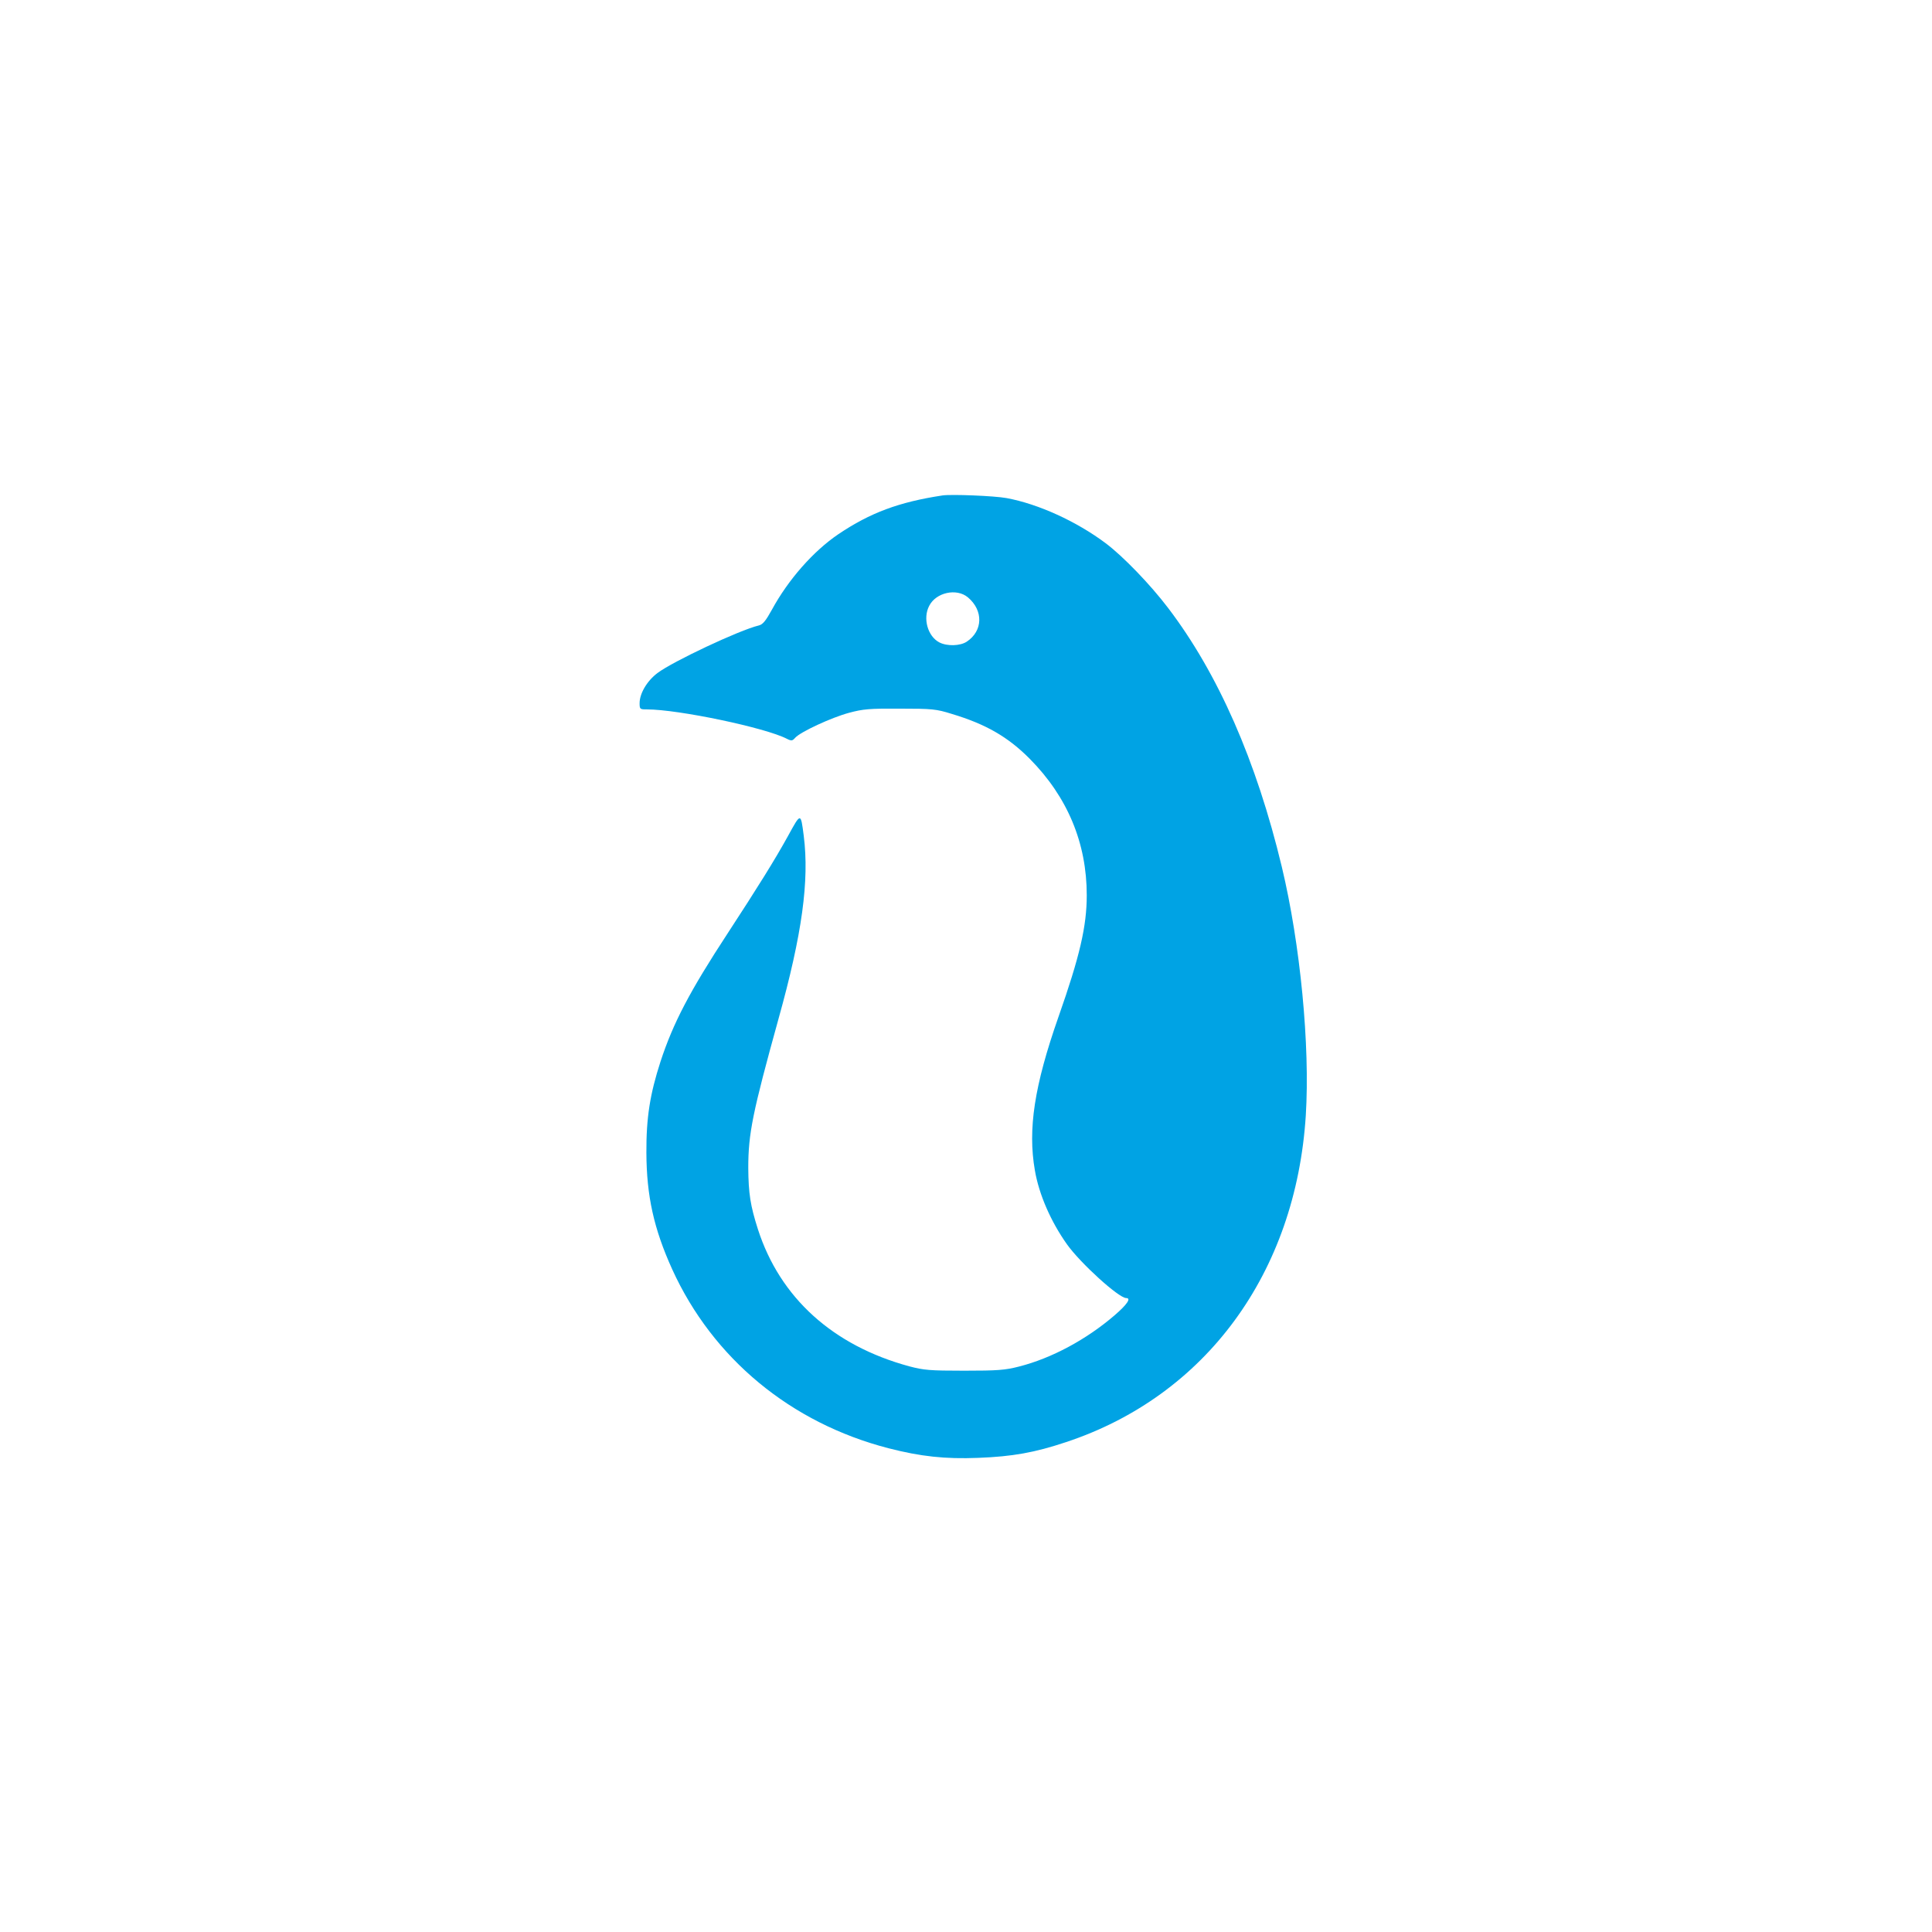 <?xml version="1.0" standalone="no"?>
<!DOCTYPE svg PUBLIC "-//W3C//DTD SVG 20010904//EN"
 "http://www.w3.org/TR/2001/REC-SVG-20010904/DTD/svg10.dtd">
<svg version="1.0" xmlns="http://www.w3.org/2000/svg"
 width="1024pt" height="1024pt" viewBox="0 0 1024 1024"
 preserveAspectRatio="xMidYMid meet">

<g transform="translate(0,1024) scale(0.1,-0.1)"
fill="#00a3e4" stroke="none">
<path d="M4995 7614 c-231 -35 -383 -92 -551 -205 -133 -90 -266 -241 -353
-401 -32 -58 -48 -78 -69 -83 -104 -25 -456 -191 -537 -252 -56 -42 -95 -109
-95 -160 0 -32 2 -33 39 -33 166 0 629 -97 742 -156 24 -12 29 -11 44 6 28 31
192 107 285 132 75 20 107 23 270 22 171 0 192 -2 275 -28 180 -54 298 -122
413 -238 200 -202 302 -446 302 -723 0 -164 -37 -324 -150 -645 -128 -365
-163 -595 -125 -813 22 -129 85 -272 170 -392 72 -101 275 -285 314 -285 28 0
5 -34 -61 -91 -150 -129 -334 -228 -507 -272 -74 -19 -114 -22 -291 -22 -183
0 -214 3 -290 23 -406 110 -686 364 -803 727 -40 125 -50 190 -51 325 0 182
23 294 160 789 126 451 164 734 134 971 -16 124 -15 124 -84 -2 -69 -125 -160
-271 -318 -513 -203 -310 -290 -477 -357 -681 -56 -173 -76 -298 -75 -484 1
-228 39 -402 137 -618 215 -472 628 -814 1146 -948 171 -44 301 -58 476 -51
182 7 299 28 464 83 741 245 1219 896 1272 1732 23 369 -29 908 -127 1317
-135 563 -338 1025 -603 1373 -95 125 -239 274 -331 343 -155 116 -357 208
-525 239 -65 12 -292 21 -340 14z m135 -540 c83 -70 80 -178 -6 -235 -35 -23
-104 -25 -145 -4 -62 32 -89 128 -54 194 36 71 145 95 205 45z"/>
</g>
</svg>
